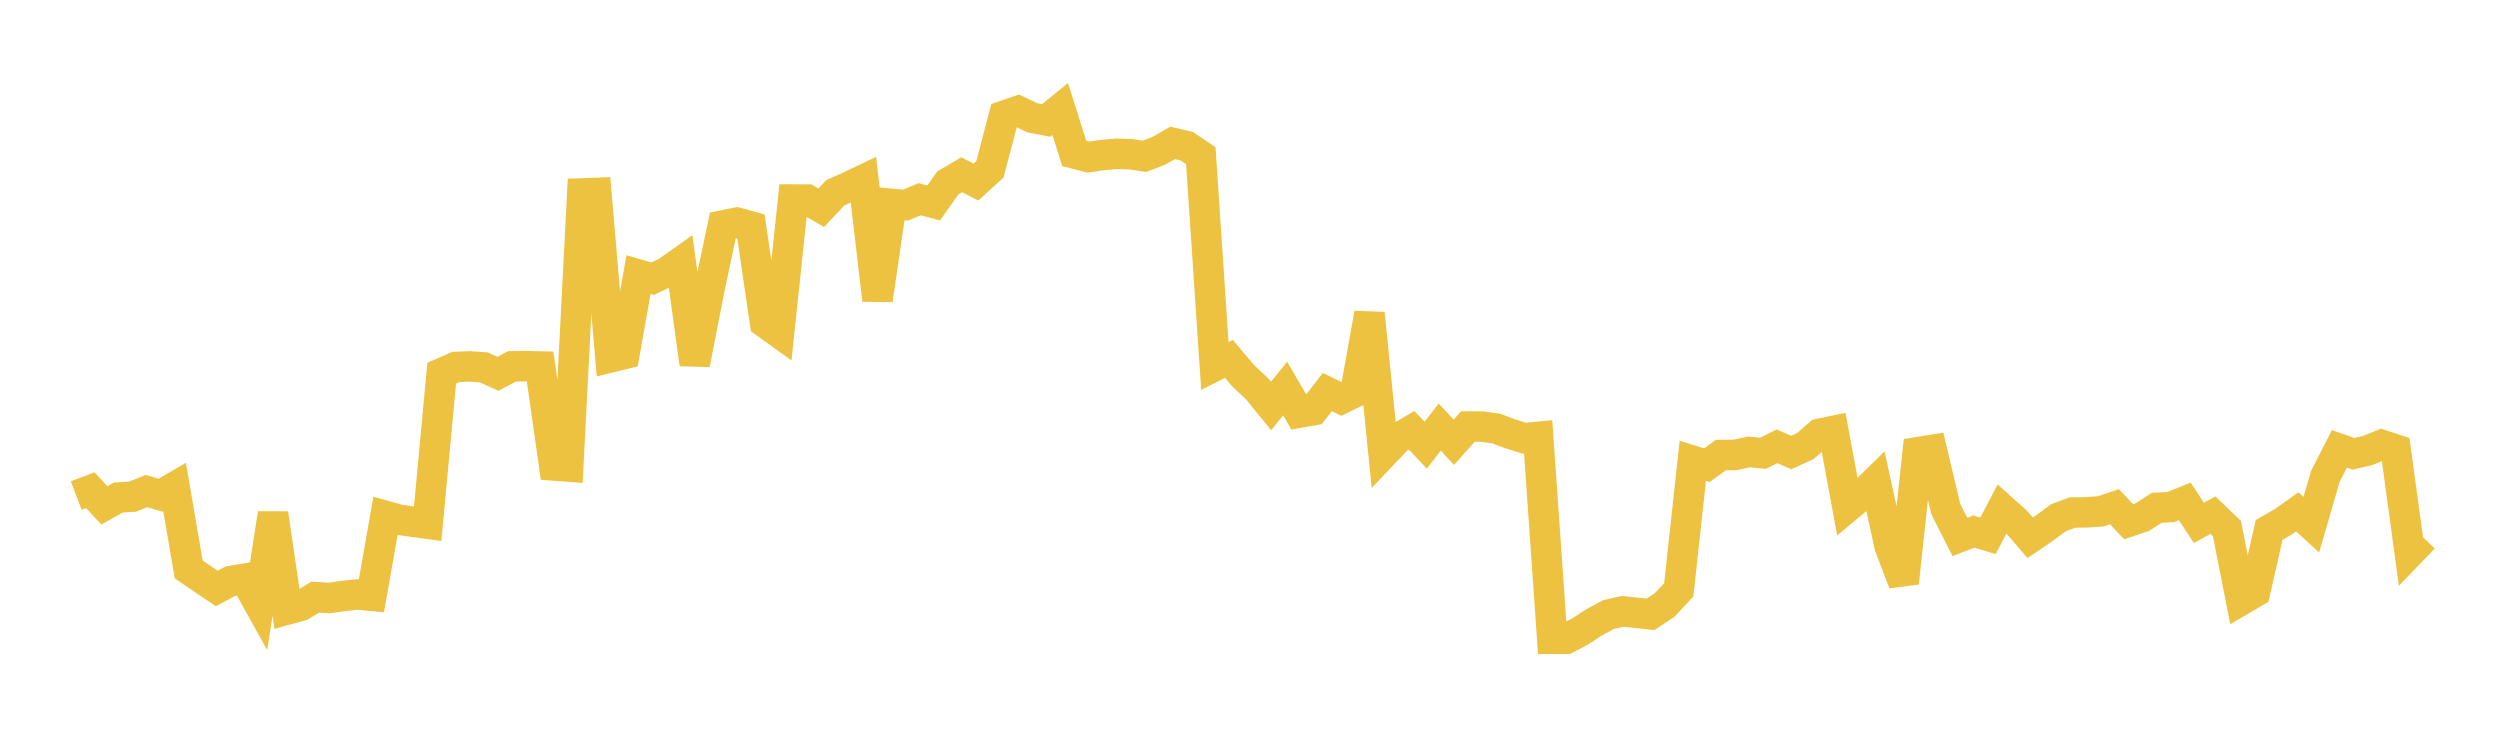 <svg width="164" height="48" xmlns="http://www.w3.org/2000/svg" xmlns:xlink="http://www.w3.org/1999/xlink"><path fill="none" stroke="rgb(237,194,64)" stroke-width="2" d="M5,32.509L5.922,32.157L6.844,33.152L7.766,32.638L8.689,32.582L9.611,32.215L10.533,32.488L11.455,31.95L12.377,37.35L13.299,37.985L14.222,38.603L15.144,38.11L16.066,37.958L16.988,39.616L17.91,33.688L18.832,39.988L19.754,39.736L20.677,39.175L21.599,39.227L22.521,39.096L23.443,39L24.365,39.085L25.287,33.845L26.21,34.1L27.132,34.233L28.054,34.358L28.976,24.478L29.898,24.076L30.82,24.036L31.743,24.103L32.665,24.523L33.587,24.033L34.509,24.02L35.431,24.044L36.353,30.538L37.275,30.607L38.198,12.688L39.12,12.654L40.042,23.444L40.964,23.218L41.886,18.013L42.808,18.281L43.731,17.848L44.653,17.195L45.575,23.892L46.497,19.149L47.419,14.791L48.341,14.604L49.263,14.857L50.186,21.165L51.108,21.829L52.03,13.09L52.952,13.092L53.874,13.631L54.796,12.645L55.719,12.236L56.641,11.796L57.563,19.68L58.485,13.373L59.407,13.455L60.329,13.069L61.251,13.316L62.174,12.001L63.096,11.461L64.018,11.946L64.94,11.105L65.862,7.596L66.784,7.279L67.707,7.724L68.629,7.902L69.551,7.151L70.473,10.07L71.395,10.309L72.317,10.172L73.24,10.089L74.162,10.117L75.084,10.254L76.006,9.897L76.928,9.374L77.85,9.591L78.772,10.21L79.695,24.007L80.617,23.544L81.539,24.637L82.461,25.501L83.383,26.634L84.305,25.488L85.228,27.072L86.15,26.908L87.072,25.719L87.994,26.166L88.916,25.711L89.838,20.561L90.76,29.741L91.683,28.768L92.605,28.226L93.527,29.204L94.449,28.015L95.371,29.011L96.293,27.981L97.216,27.984L98.138,28.11L99.06,28.453L99.982,28.745L100.904,28.657L101.826,41.905L102.749,41.9L103.671,41.416L104.593,40.814L105.515,40.318L106.437,40.106L107.359,40.202L108.281,40.298L109.204,39.684L110.126,38.696L111.048,30.228L111.97,30.518L112.892,29.85L113.814,29.844L114.737,29.644L115.659,29.733L116.581,29.277L117.503,29.689L118.425,29.265L119.347,28.463L120.269,28.27L121.192,33.265L122.114,32.497L123.036,31.591L123.958,35.83L124.88,38.24L125.802,29.665L126.725,29.517L127.647,33.406L128.569,35.223L129.491,34.869L130.413,35.15L131.335,33.381L132.257,34.207L133.18,35.283L134.102,34.655L135.024,33.969L135.946,33.622L136.868,33.609L137.79,33.549L138.713,33.242L139.635,34.222L140.557,33.911L141.479,33.313L142.401,33.265L143.323,32.893L144.246,34.301L145.168,33.794L146.09,34.677L147.012,39.373L147.934,38.835L148.856,34.759L149.778,34.234L150.701,33.576L151.623,34.418L152.545,31.247L153.467,29.447L154.389,29.77L155.311,29.554L156.234,29.185L157.156,29.488L158.078,36.247L159,35.29"></path></svg>